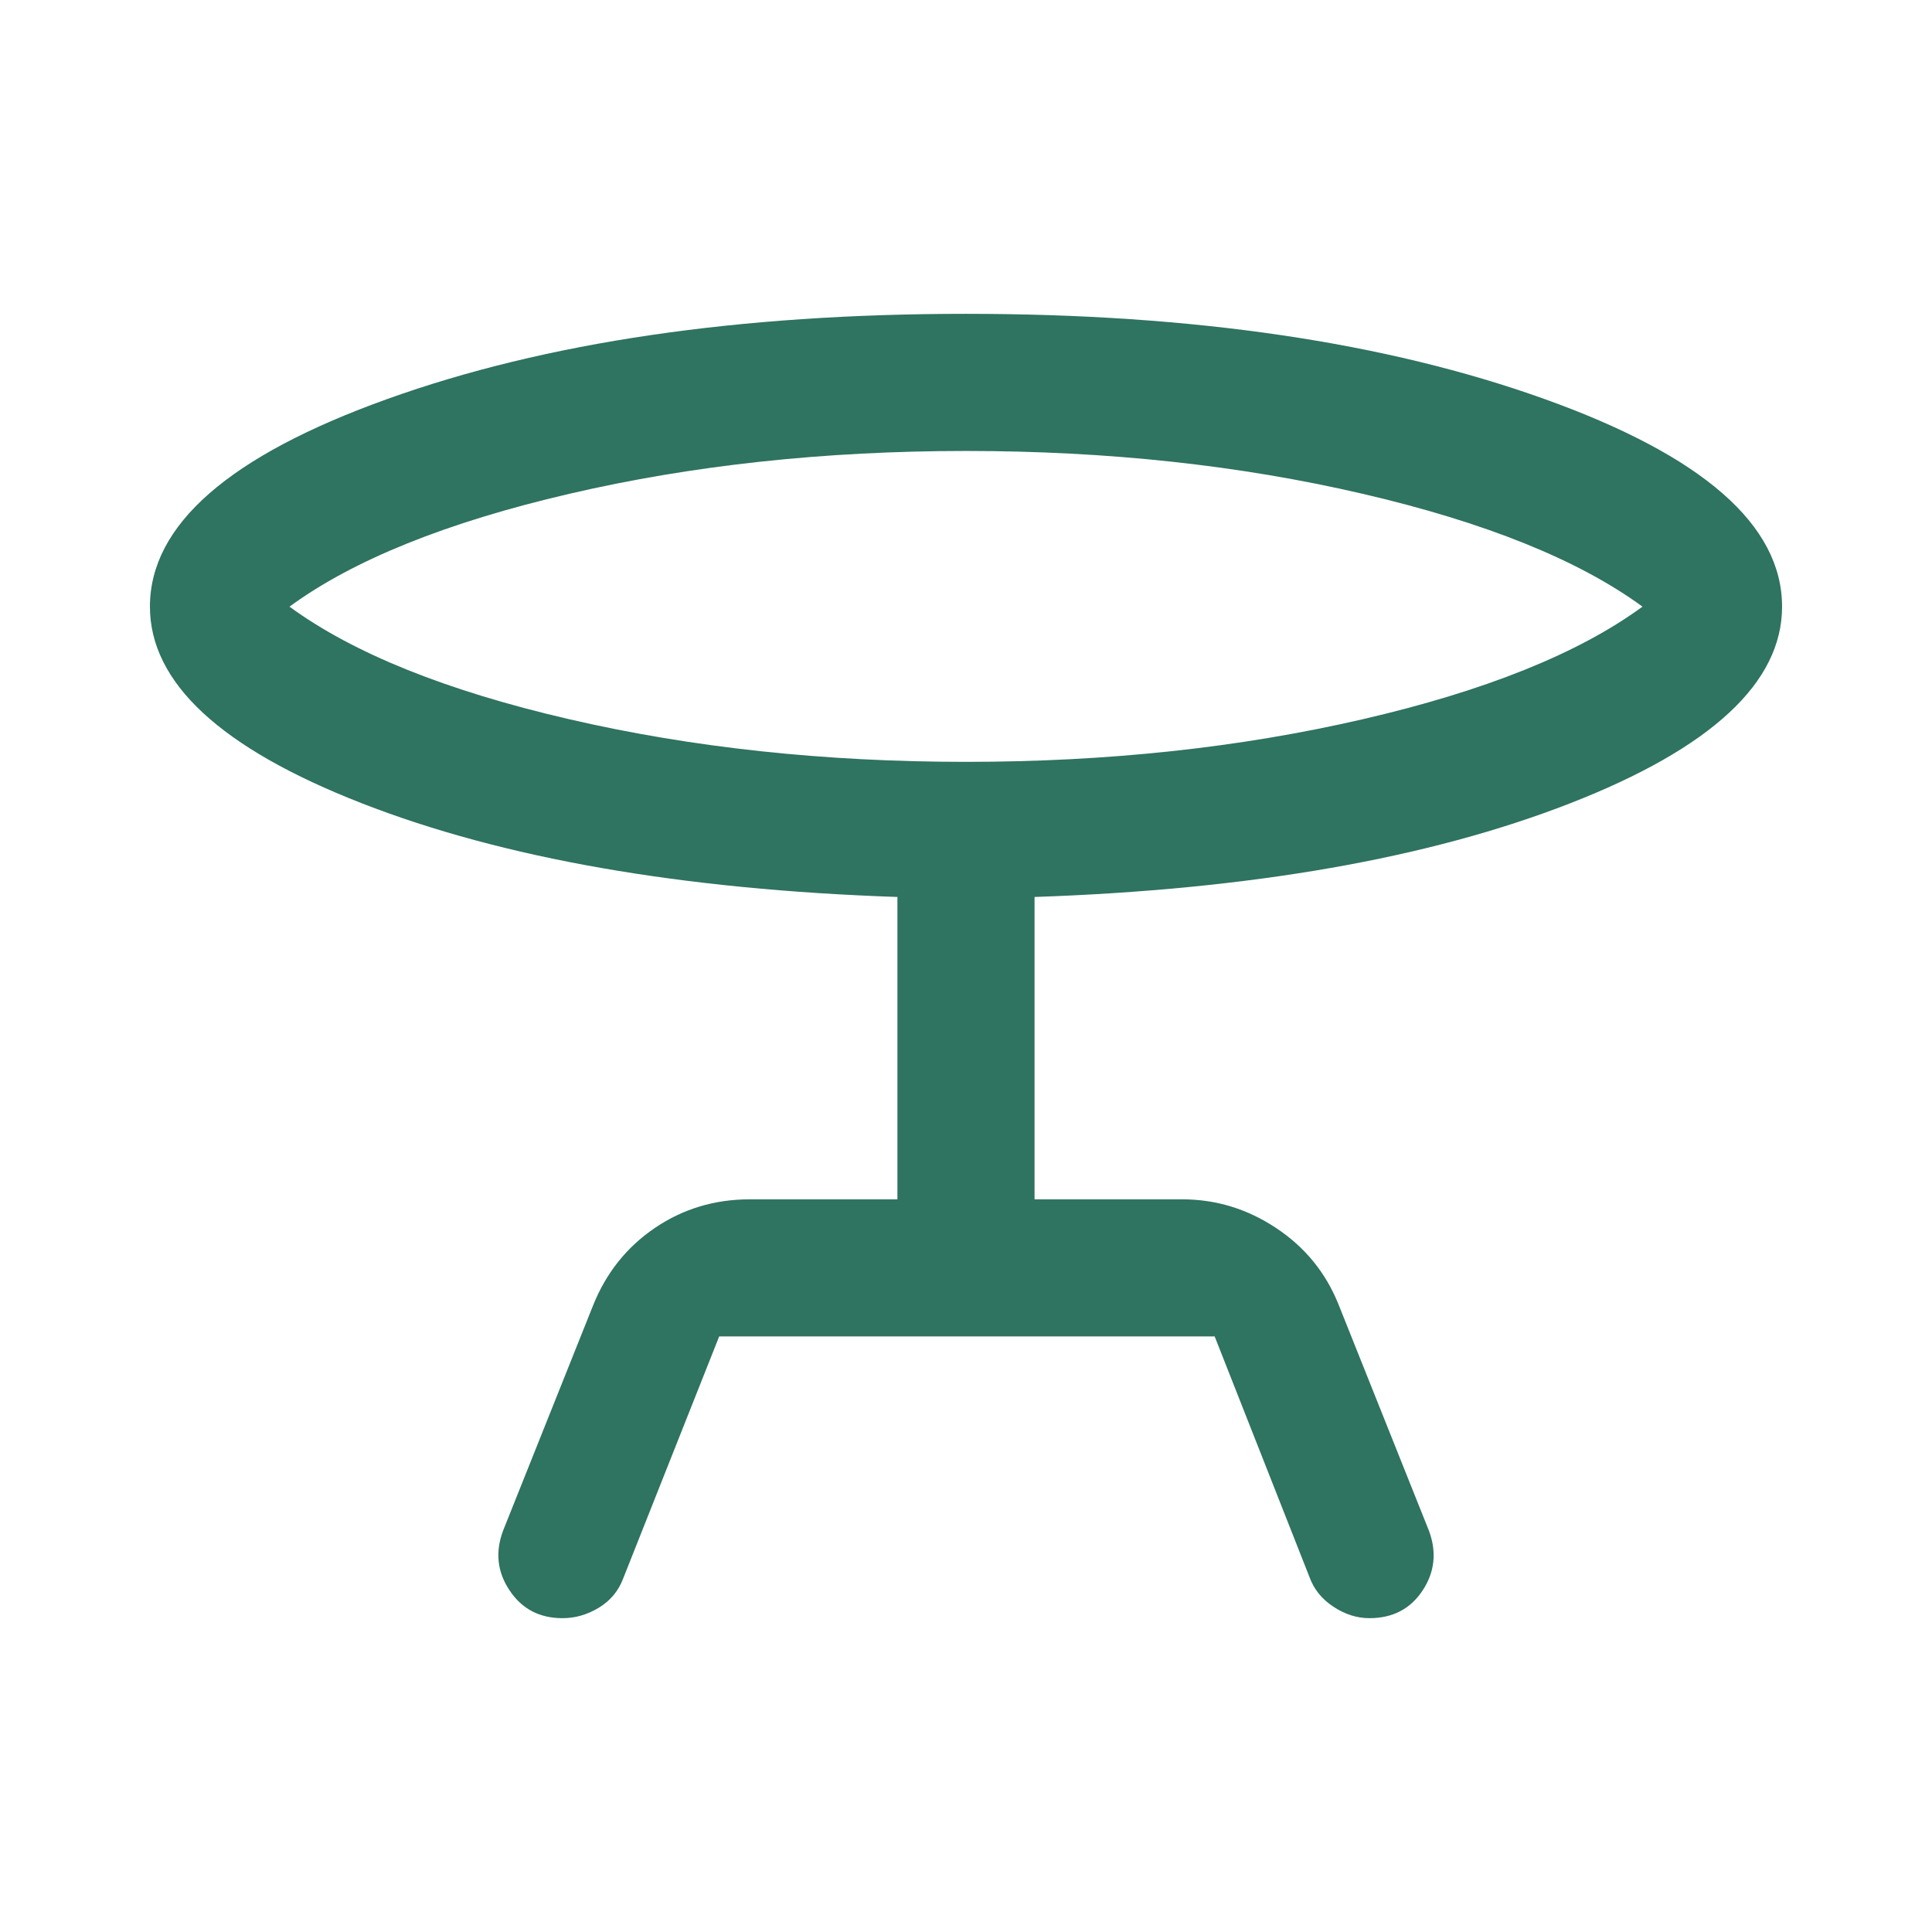 <svg width="48" height="48" viewBox="0 0 48 48" fill="none" xmlns="http://www.w3.org/2000/svg">
<path d="M12.499 38.029L14.737 32.428C15.061 31.622 15.572 30.982 16.27 30.508C16.968 30.034 17.754 29.797 18.628 29.797H22.296V22.285C16.932 22.102 12.496 21.326 8.988 19.957C5.479 18.588 3.725 16.959 3.725 15.072C3.725 13.043 5.691 11.323 9.623 9.913C13.554 8.502 18.347 7.797 24 7.797C29.645 7.797 34.435 8.502 38.371 9.913C42.307 11.323 44.275 13.043 44.275 15.072C44.275 16.959 42.52 18.588 39.012 19.957C35.503 21.326 31.067 22.102 25.703 22.285V29.797H29.371C30.212 29.797 30.992 30.035 31.711 30.514C32.429 30.991 32.947 31.63 33.263 32.428L35.501 38.029C35.699 38.56 35.647 39.056 35.345 39.514C35.042 39.974 34.601 40.203 34.021 40.203C33.714 40.203 33.415 40.108 33.126 39.917C32.837 39.727 32.638 39.478 32.53 39.172L30.178 33.203H17.868L15.481 39.221C15.365 39.528 15.164 39.769 14.878 39.943C14.592 40.117 14.291 40.203 13.975 40.203C13.405 40.203 12.967 39.974 12.661 39.514C12.354 39.056 12.3 38.56 12.499 38.029ZM24 18.928C27.517 18.928 30.801 18.576 33.852 17.87C36.903 17.165 39.222 16.232 40.807 15.072C39.222 13.912 36.903 12.977 33.852 12.268C30.801 11.558 27.517 11.204 24 11.204C20.483 11.204 17.198 11.558 14.147 12.268C11.096 12.977 8.777 13.912 7.192 15.072C8.777 16.232 11.096 17.165 14.147 17.87C17.198 18.576 20.483 18.928 24 18.928Z" fill="#2F7361"/>
</svg>
